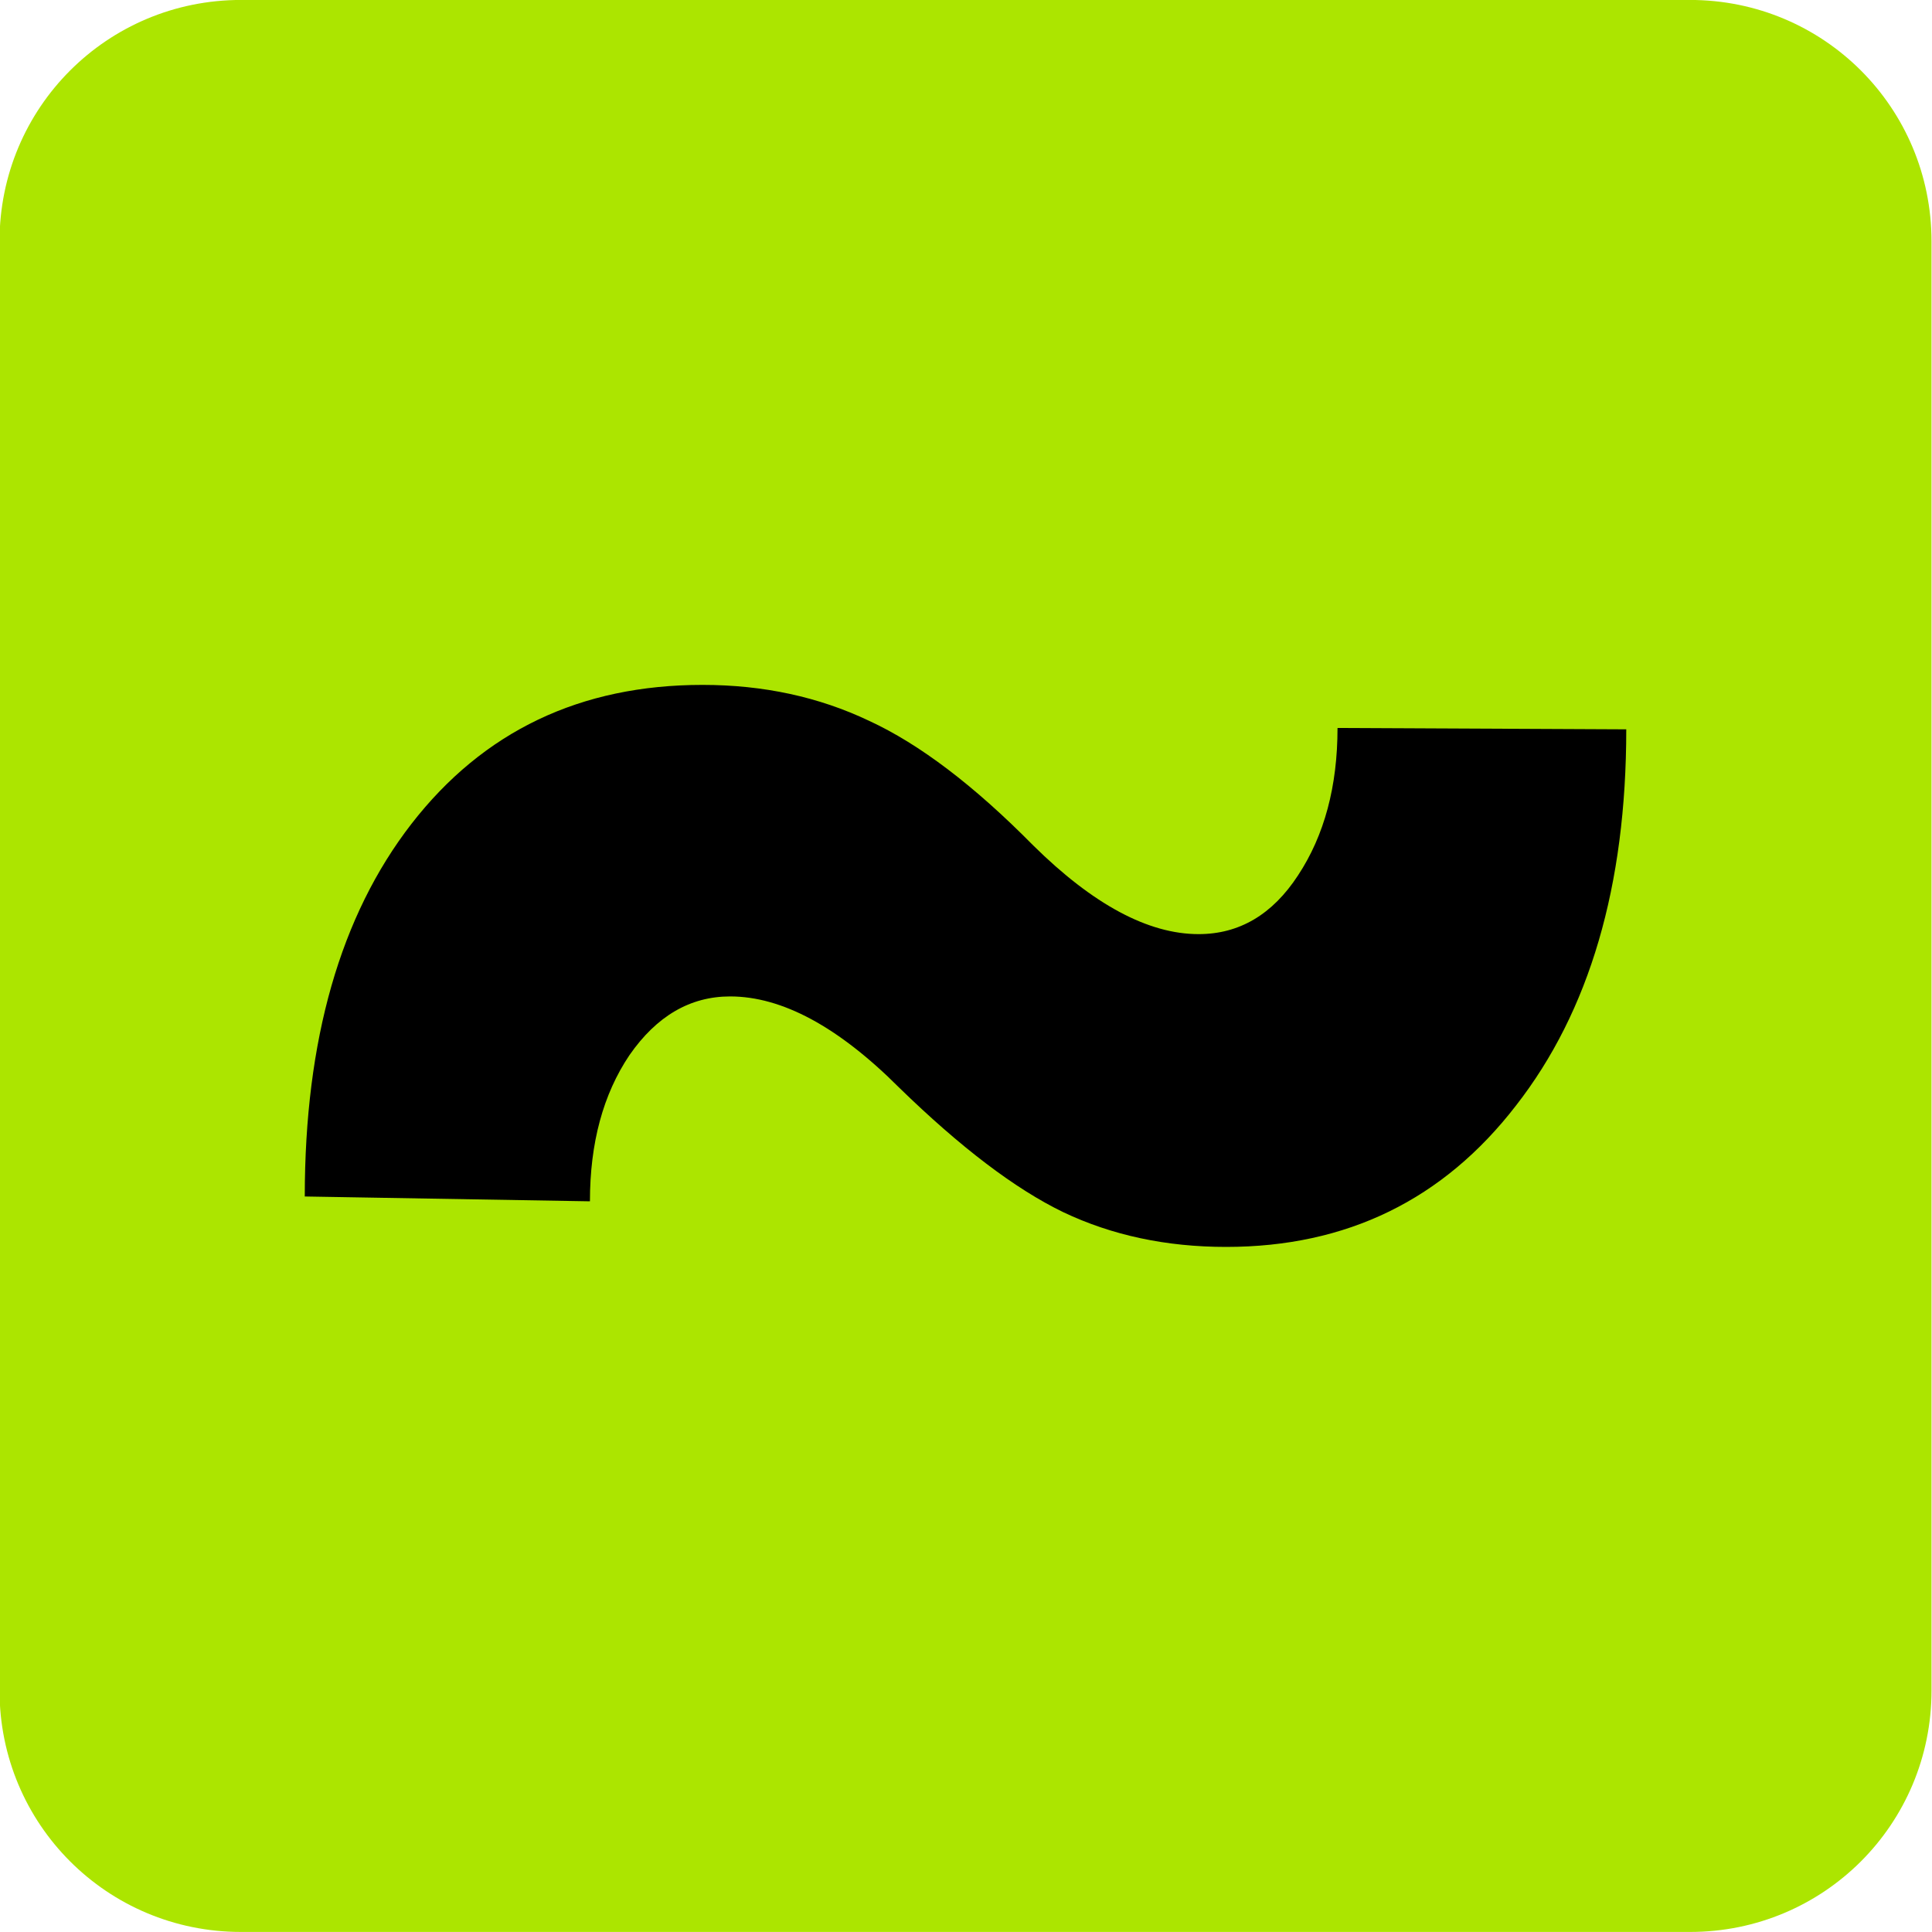 <?xml version="1.0" encoding="UTF-8" standalone="no"?>
<!-- Created with Inkscape (http://www.inkscape.org/) -->

<svg
   width="20mm"
   height="20mm"
   version="1.1"
   viewBox="0 0 20 20"
   id="svg8"
   sodipodi:docname="gemischt-ja.svg"
   inkscape:version="1.2.2 (b0a8486541, 2022-12-01)"
   xmlns:inkscape="http://www.inkscape.org/namespaces/inkscape"
   xmlns:sodipodi="http://sodipodi.sourceforge.net/DTD/sodipodi-0.dtd"
   xmlns="http://www.w3.org/2000/svg"
   xmlns:svg="http://www.w3.org/2000/svg"
   xmlns:rdf="http://www.w3.org/1999/02/22-rdf-syntax-ns#"
   xmlns:cc="http://creativecommons.org/ns#"
   xmlns:dc="http://purl.org/dc/elements/1.1/">
  <defs
     id="defs12" />
  <sodipodi:namedview
     pagecolor="#ffffff"
     bordercolor="#666666"
     borderopacity="1"
     objecttolerance="10"
     gridtolerance="10"
     guidetolerance="10"
     inkscape:pageopacity="0"
     inkscape:pageshadow="2"
     inkscape:window-width="1600"
     inkscape:window-height="863"
     id="namedview10"
     showgrid="false"
     inkscape:zoom="6.1832805"
     inkscape:cx="37.601399"
     inkscape:cy="37.924852"
     inkscape:window-x="0"
     inkscape:window-y="0"
     inkscape:window-maximized="1"
     inkscape:current-layer="svg8"
     inkscape:showpageshadow="2"
     inkscape:pagecheckerboard="0"
     inkscape:deskcolor="#d1d1d1"
     inkscape:document-units="mm" />
  <path
     d="m2.495-5e-4h15c1.385 0 2.5 1.115 2.5 2.5v15c0 1.385-1.115 2.5-2.5 2.5h-15c-1.385 0-2.5-1.115-2.5-2.5v-15c0-1.385 1.115-2.5 2.5-2.5z"
     fill="#59b200"
     stroke-width=".5"
     id="path4"
     style="fill:#ace500;fill-opacity:1" />
  <path
     d="m16.835 7.55q0 2.431-1.141 3.894-1.129 1.464-3.001 1.464-0.93 0-1.687-0.36-0.744-0.36-1.699-1.29-0.943-0.943-1.749-0.943-0.62 0-1.042 0.608-0.409 0.608-0.409 1.513l-2.952-0.05q0-2.431 1.104-3.857 1.116-1.439 3.014-1.439 0.943 0 1.724 0.372 0.781 0.36 1.699 1.29 0.93 0.918 1.712 0.918 0.632 0 1.029-0.608 0.409-0.62 0.409-1.526z"
     fill="#fff"
     stroke-width=".132"
     id="path6"
     style="fill:#000000" />
</svg>

